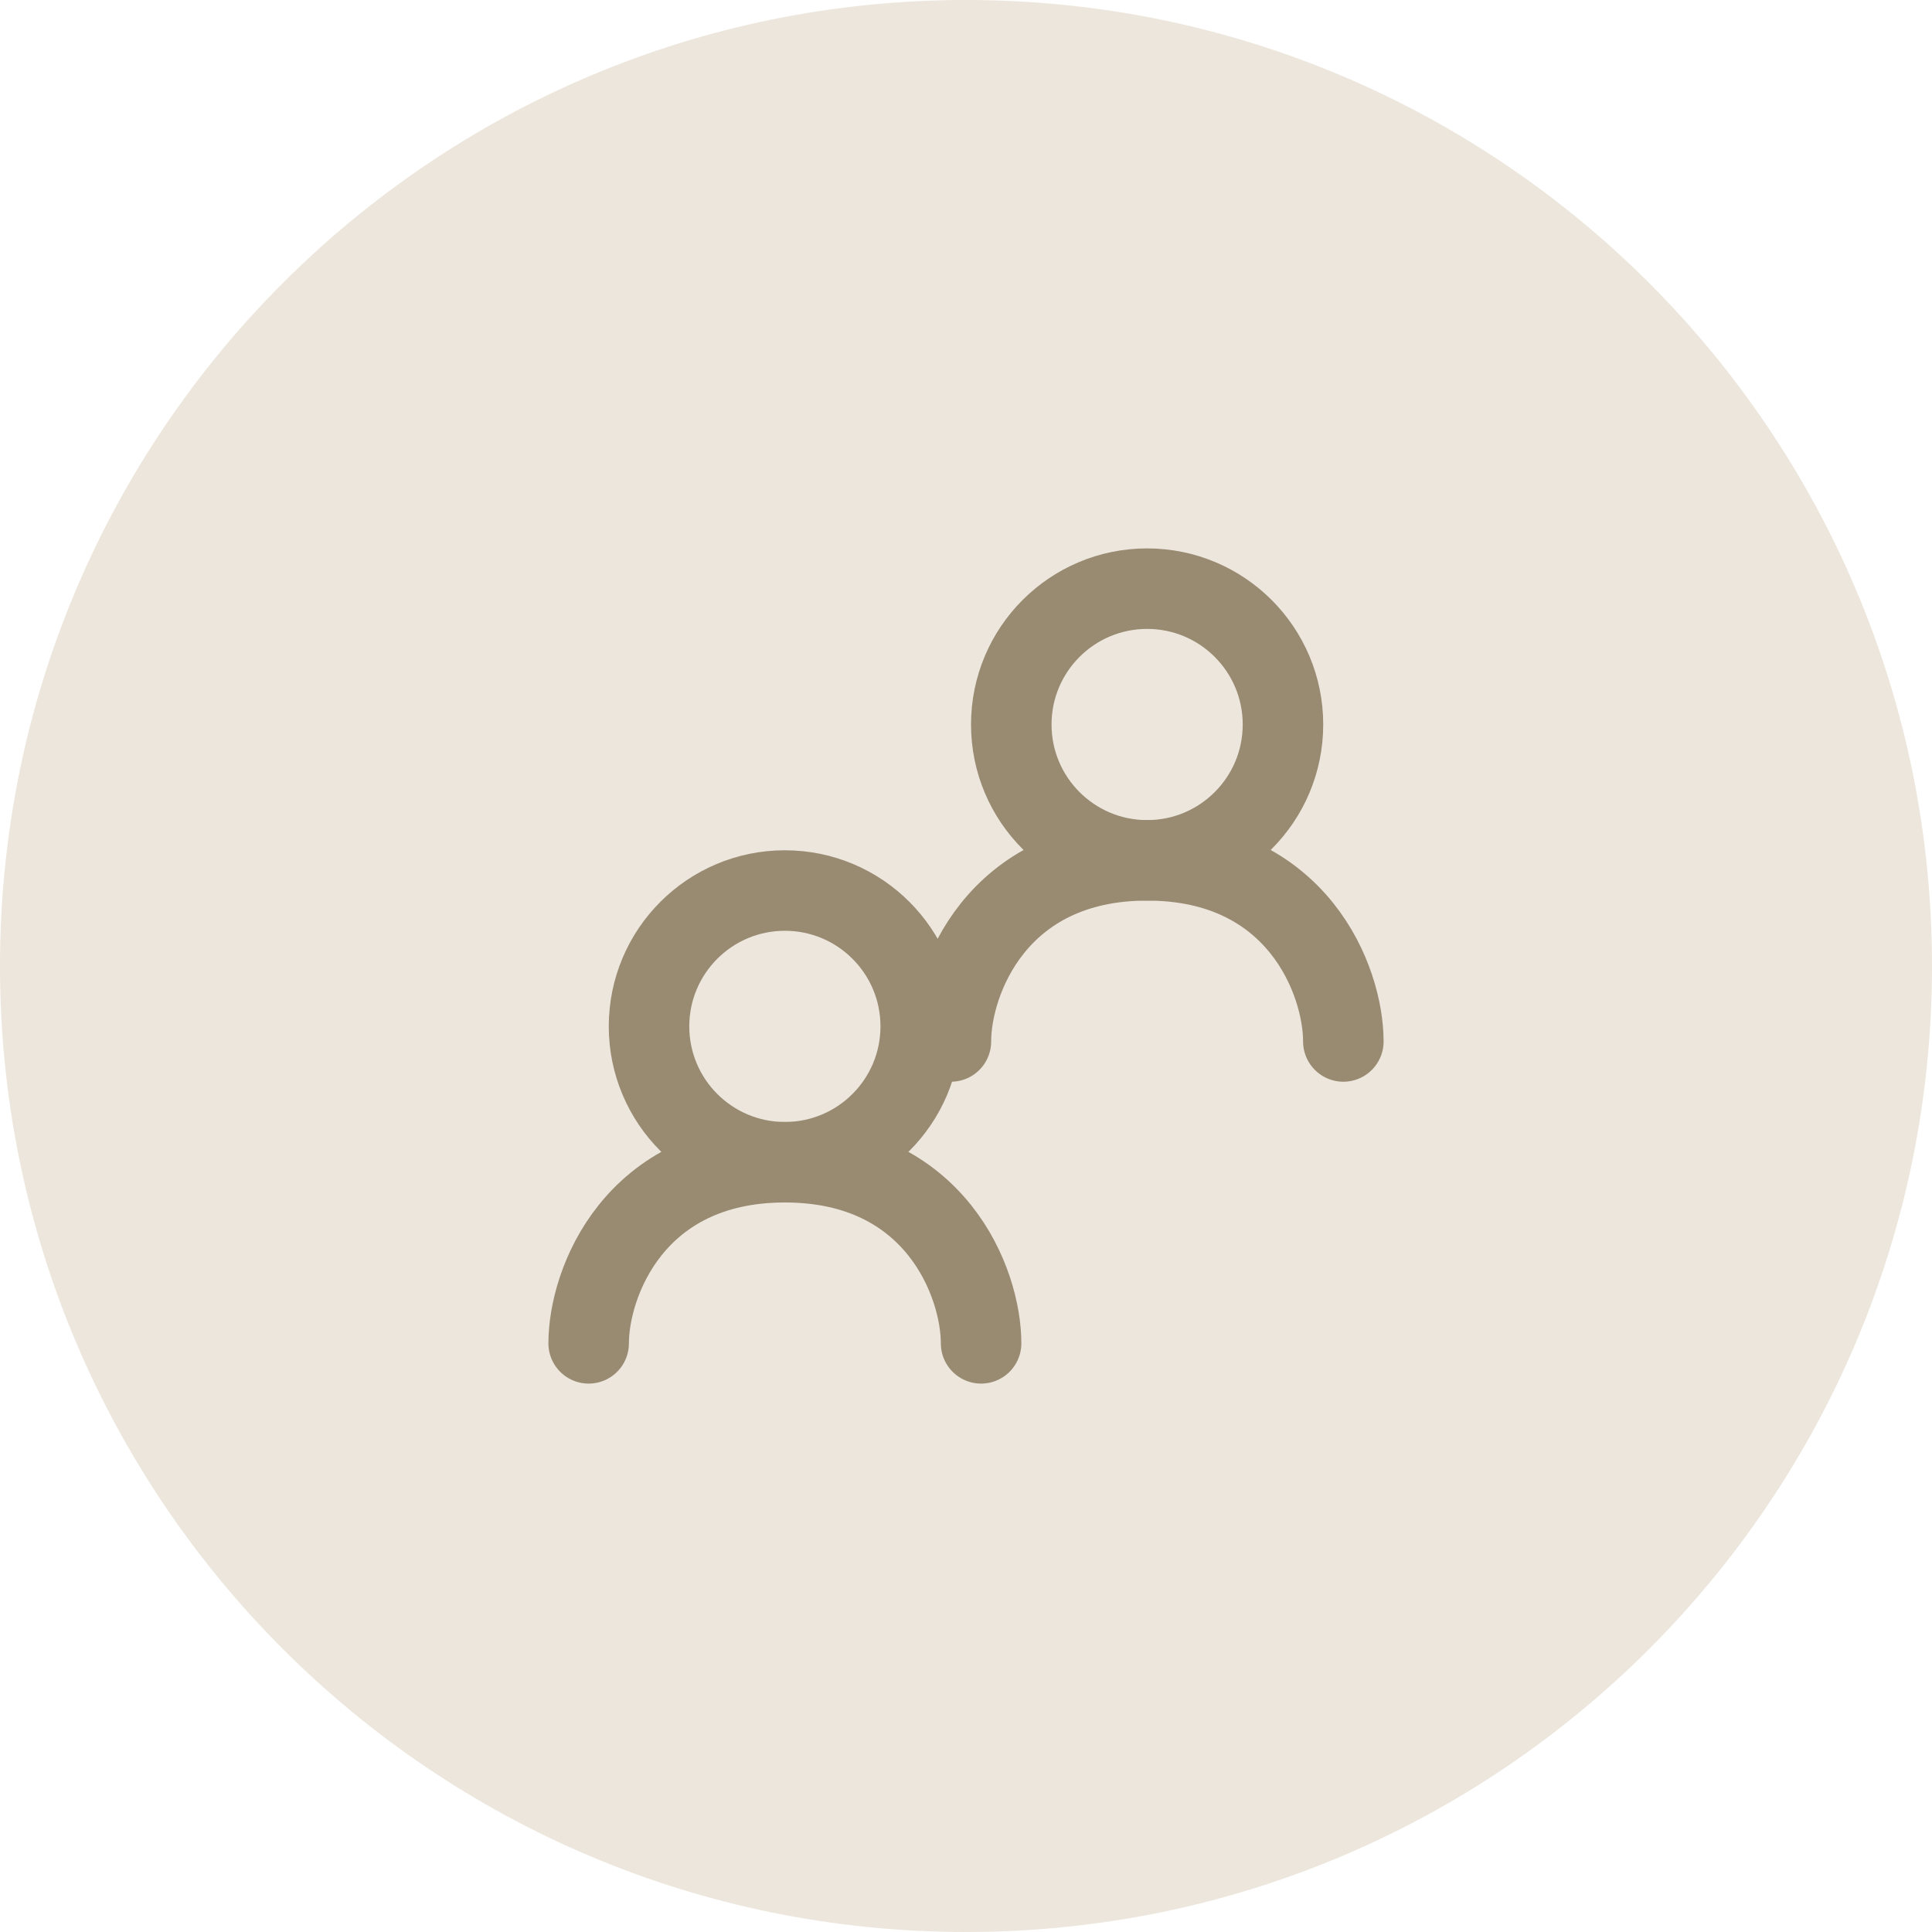 <svg xmlns="http://www.w3.org/2000/svg" width="48" height="48" viewBox="0 0 48 48" fill="none"><path d="M0 24C0 10.745 10.745 0 24 0C37.255 0 48 10.745 48 24C48 37.255 37.255 48 24 48C10.745 48 0 37.255 0 24Z" fill="#ECE6DC"></path><path d="M19.5 28.875C21.364 28.875 22.875 27.364 22.875 25.5C22.875 23.636 21.364 22.125 19.5 22.125C17.636 22.125 16.125 23.636 16.125 25.5C16.125 27.364 17.636 28.875 19.5 28.875Z" stroke="#998A72" stroke-width="2" stroke-linecap="round" stroke-linejoin="round"></path><path d="M28.5 21.375C30.364 21.375 31.875 19.864 31.875 18C31.875 16.136 30.364 14.625 28.5 14.625C26.636 14.625 25.125 16.136 25.125 18C25.125 19.864 26.636 21.375 28.5 21.375Z" stroke="#998A72" stroke-width="2" stroke-linecap="round" stroke-linejoin="round"></path><path d="M23.625 25.875C23.625 24.375 24.75 21.375 28.5 21.375C32.25 21.375 33.375 24.375 33.375 25.875M14.625 33.375C14.625 31.875 15.75 28.875 19.5 28.875C23.25 28.875 24.375 31.875 24.375 33.375" stroke="#998A72" stroke-width="2" stroke-linecap="round" stroke-linejoin="round"></path></svg>